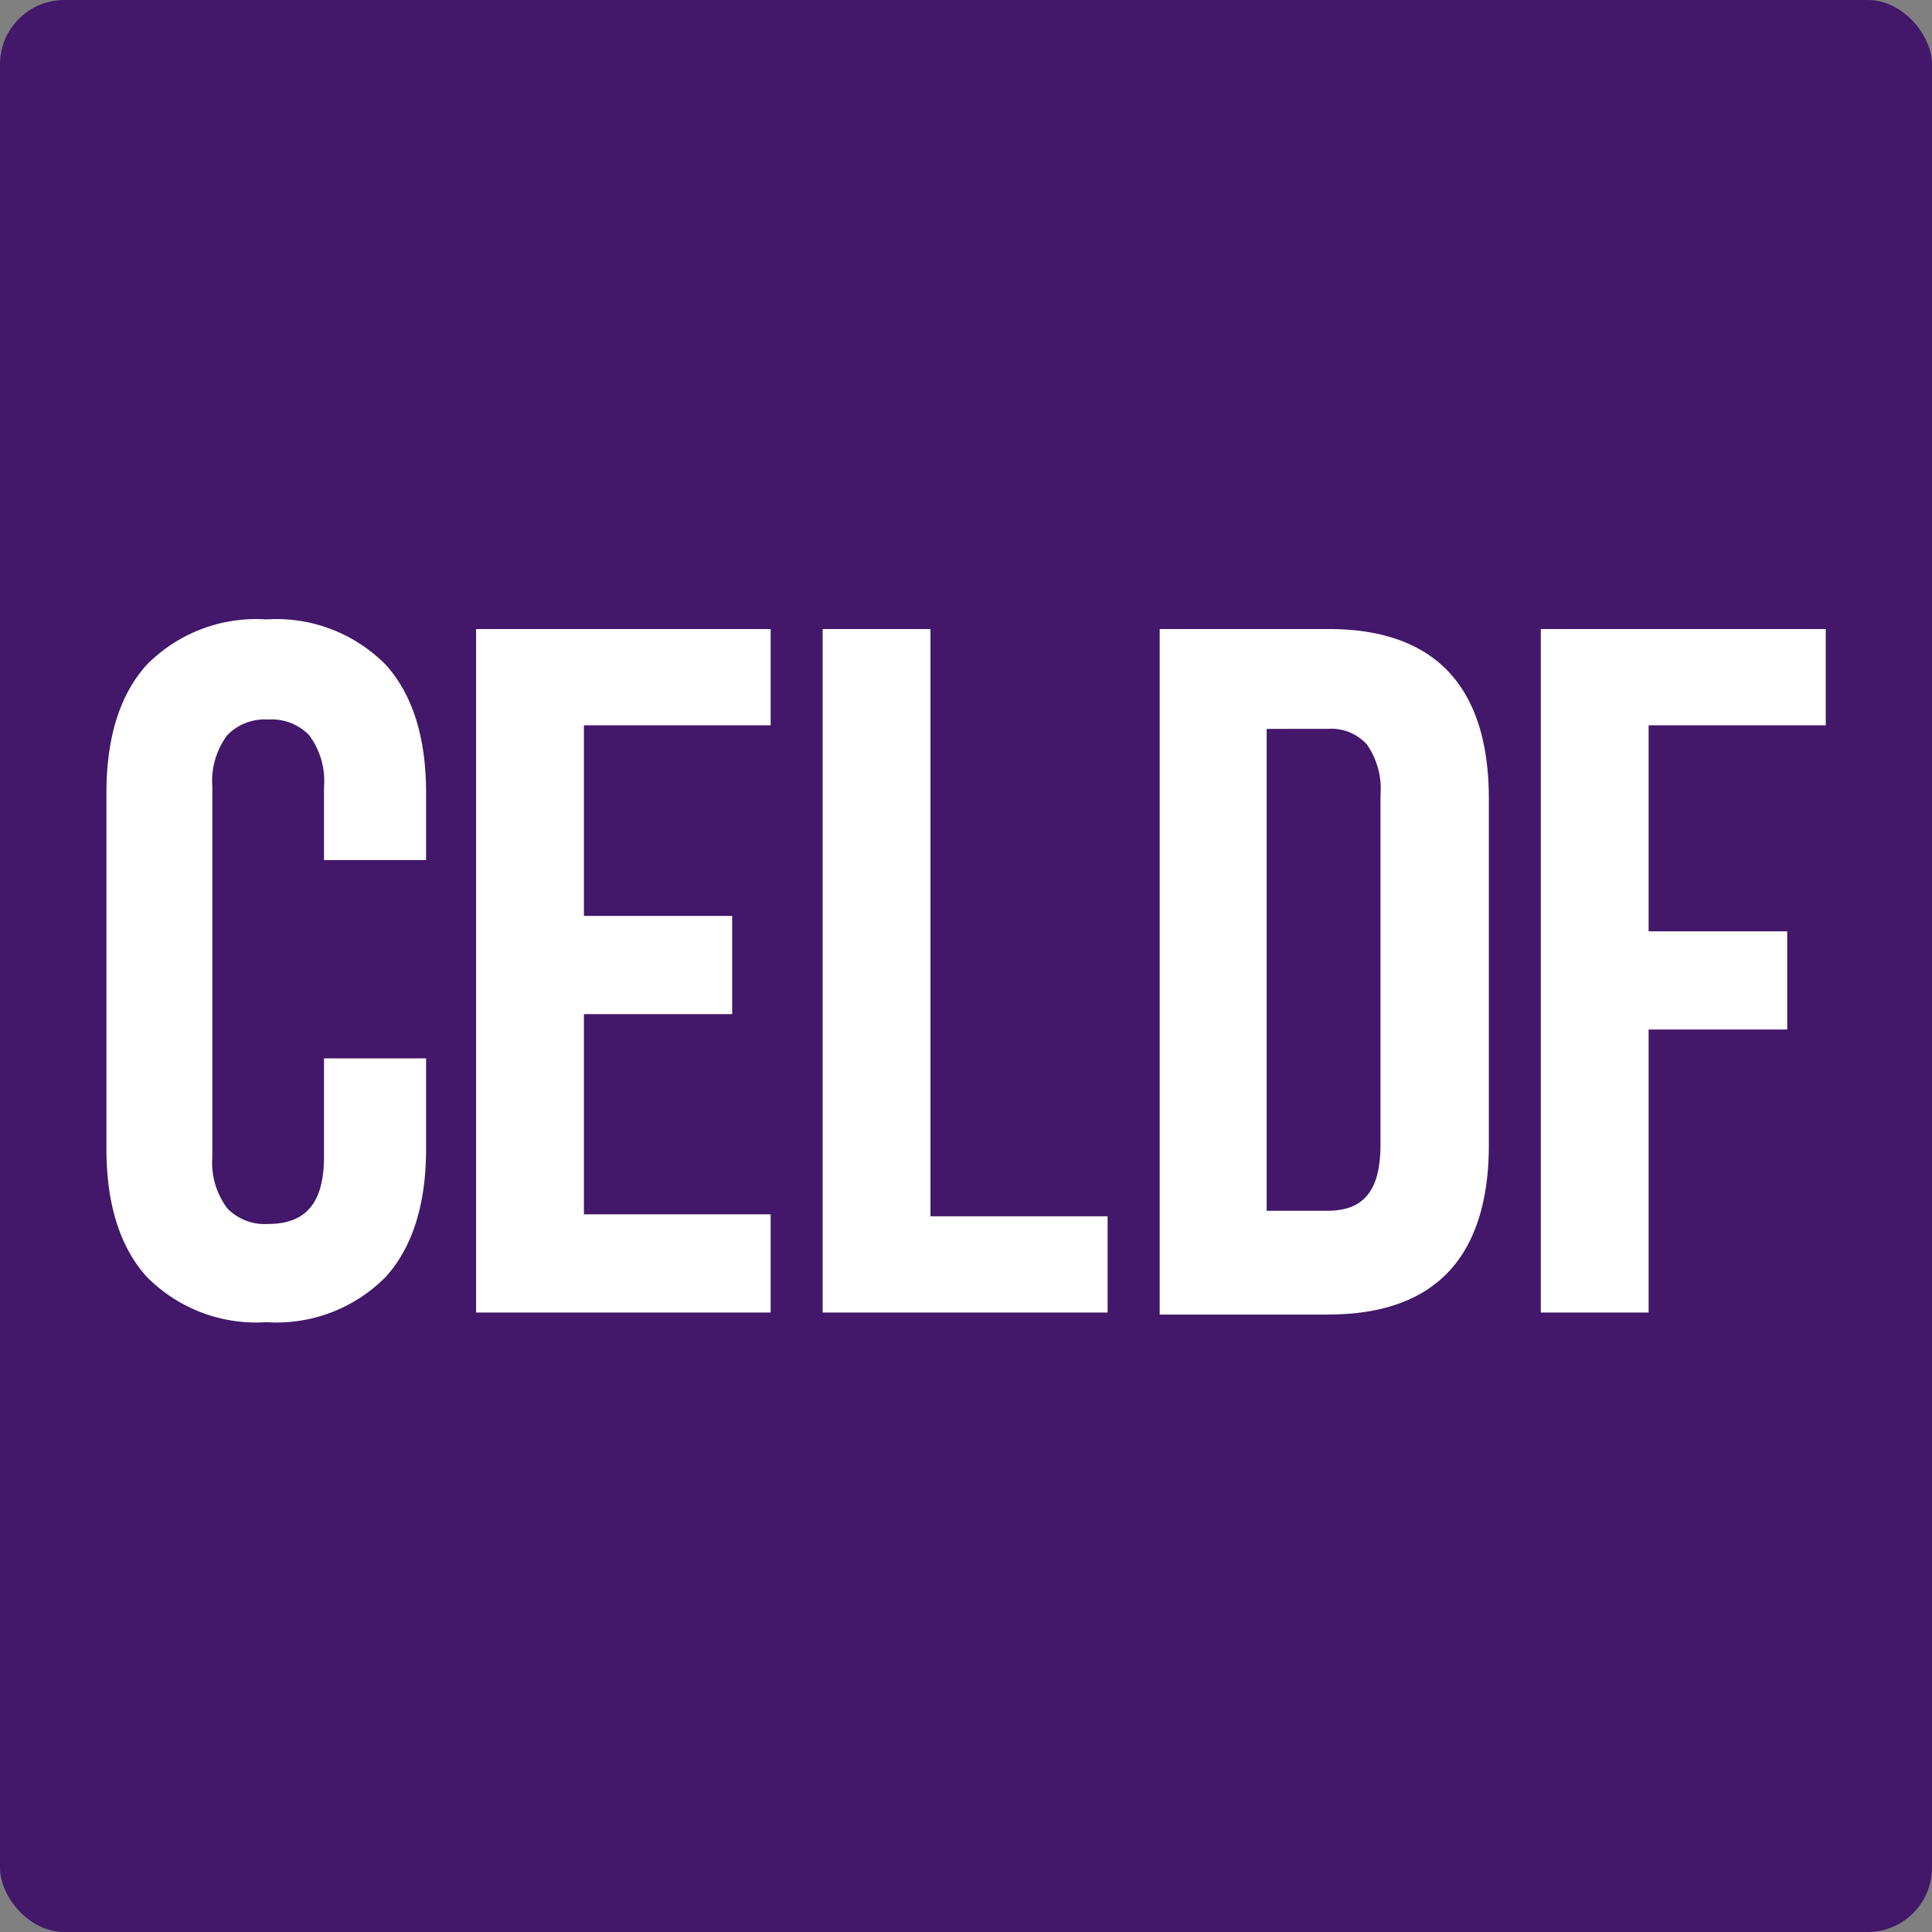 <?xml version="1.0" encoding="UTF-8"?> <svg xmlns="http://www.w3.org/2000/svg" viewBox="0 0 101.541 101.541"><rect x="0" y="0" width="101.541" height="101.541" fill="#808080" stroke="none"/><defs><style>.cls-1{fill:#431769;}.cls-2{fill:#fff;}</style></defs><g id="Layer_2" data-name="Layer 2"><g id="Layer_1-2" data-name="Layer 1"><rect class="cls-1" width="101.541" height="101.541" rx="3.384"></rect><path id="Subtraction_4" data-name="Subtraction 4" class="cls-2" d="M13.994,69.49a8.068,8.068,0,0,1-6.287-2.391c-1.402-1.553-2.113-3.813-2.113-6.716v-18.721c0-2.907.711-5.163,2.112-6.716a8.068,8.068,0,0,1,6.288-2.391,8.068,8.068,0,0,1,6.286,2.391c1.401,1.553,2.114,3.809,2.114,6.716v3.542h-5.365v-3.849a4.022,4.022,0,0,0-.784-2.719,2.739,2.739,0,0,0-2.151-.819,2.738,2.738,0,0,0-2.15.822,4.024,4.024,0,0,0-.784,2.716v19.432a4.024,4.024,0,0,0,.784,2.719,2.738,2.738,0,0,0,2.15.822c2,0,2.935-1.125,2.935-3.542v-5.159h5.365v4.757c0,2.9-.711,5.163-2.112,6.716A8.068,8.068,0,0,1,13.994,69.49Zm55.857-.4h-8.9v-36.029h8.9c2.792,0,4.92.77,6.325,2.29,1.376,1.489,2.074,3.715,2.074,6.616v18.213c0,2.9-.7,5.126-2.074,6.615-1.406,1.52-3.534,2.29-6.326,2.29Zm-3.278-30.782v25.327h3.19c1.931,0,2.792-1.076,2.792-3.49v-18.347a4.068,4.068,0,0,0-.723-2.68,2.535,2.535,0,0,0-2.069-.81Zm20.074,30.675h-5.666v-35.922h14.976v5.06h-9.31v10.828h7.285v5.161h-7.285v14.873Zm-28.435,0h-14.975v-35.922h5.666v30.864h9.31v5.058Zm-17.708,0h-15.482v-35.922h15.482v5.06h-9.815v10.018h7.792v5.161h-7.792v10.523h9.815Z"></path></g></g></svg> 